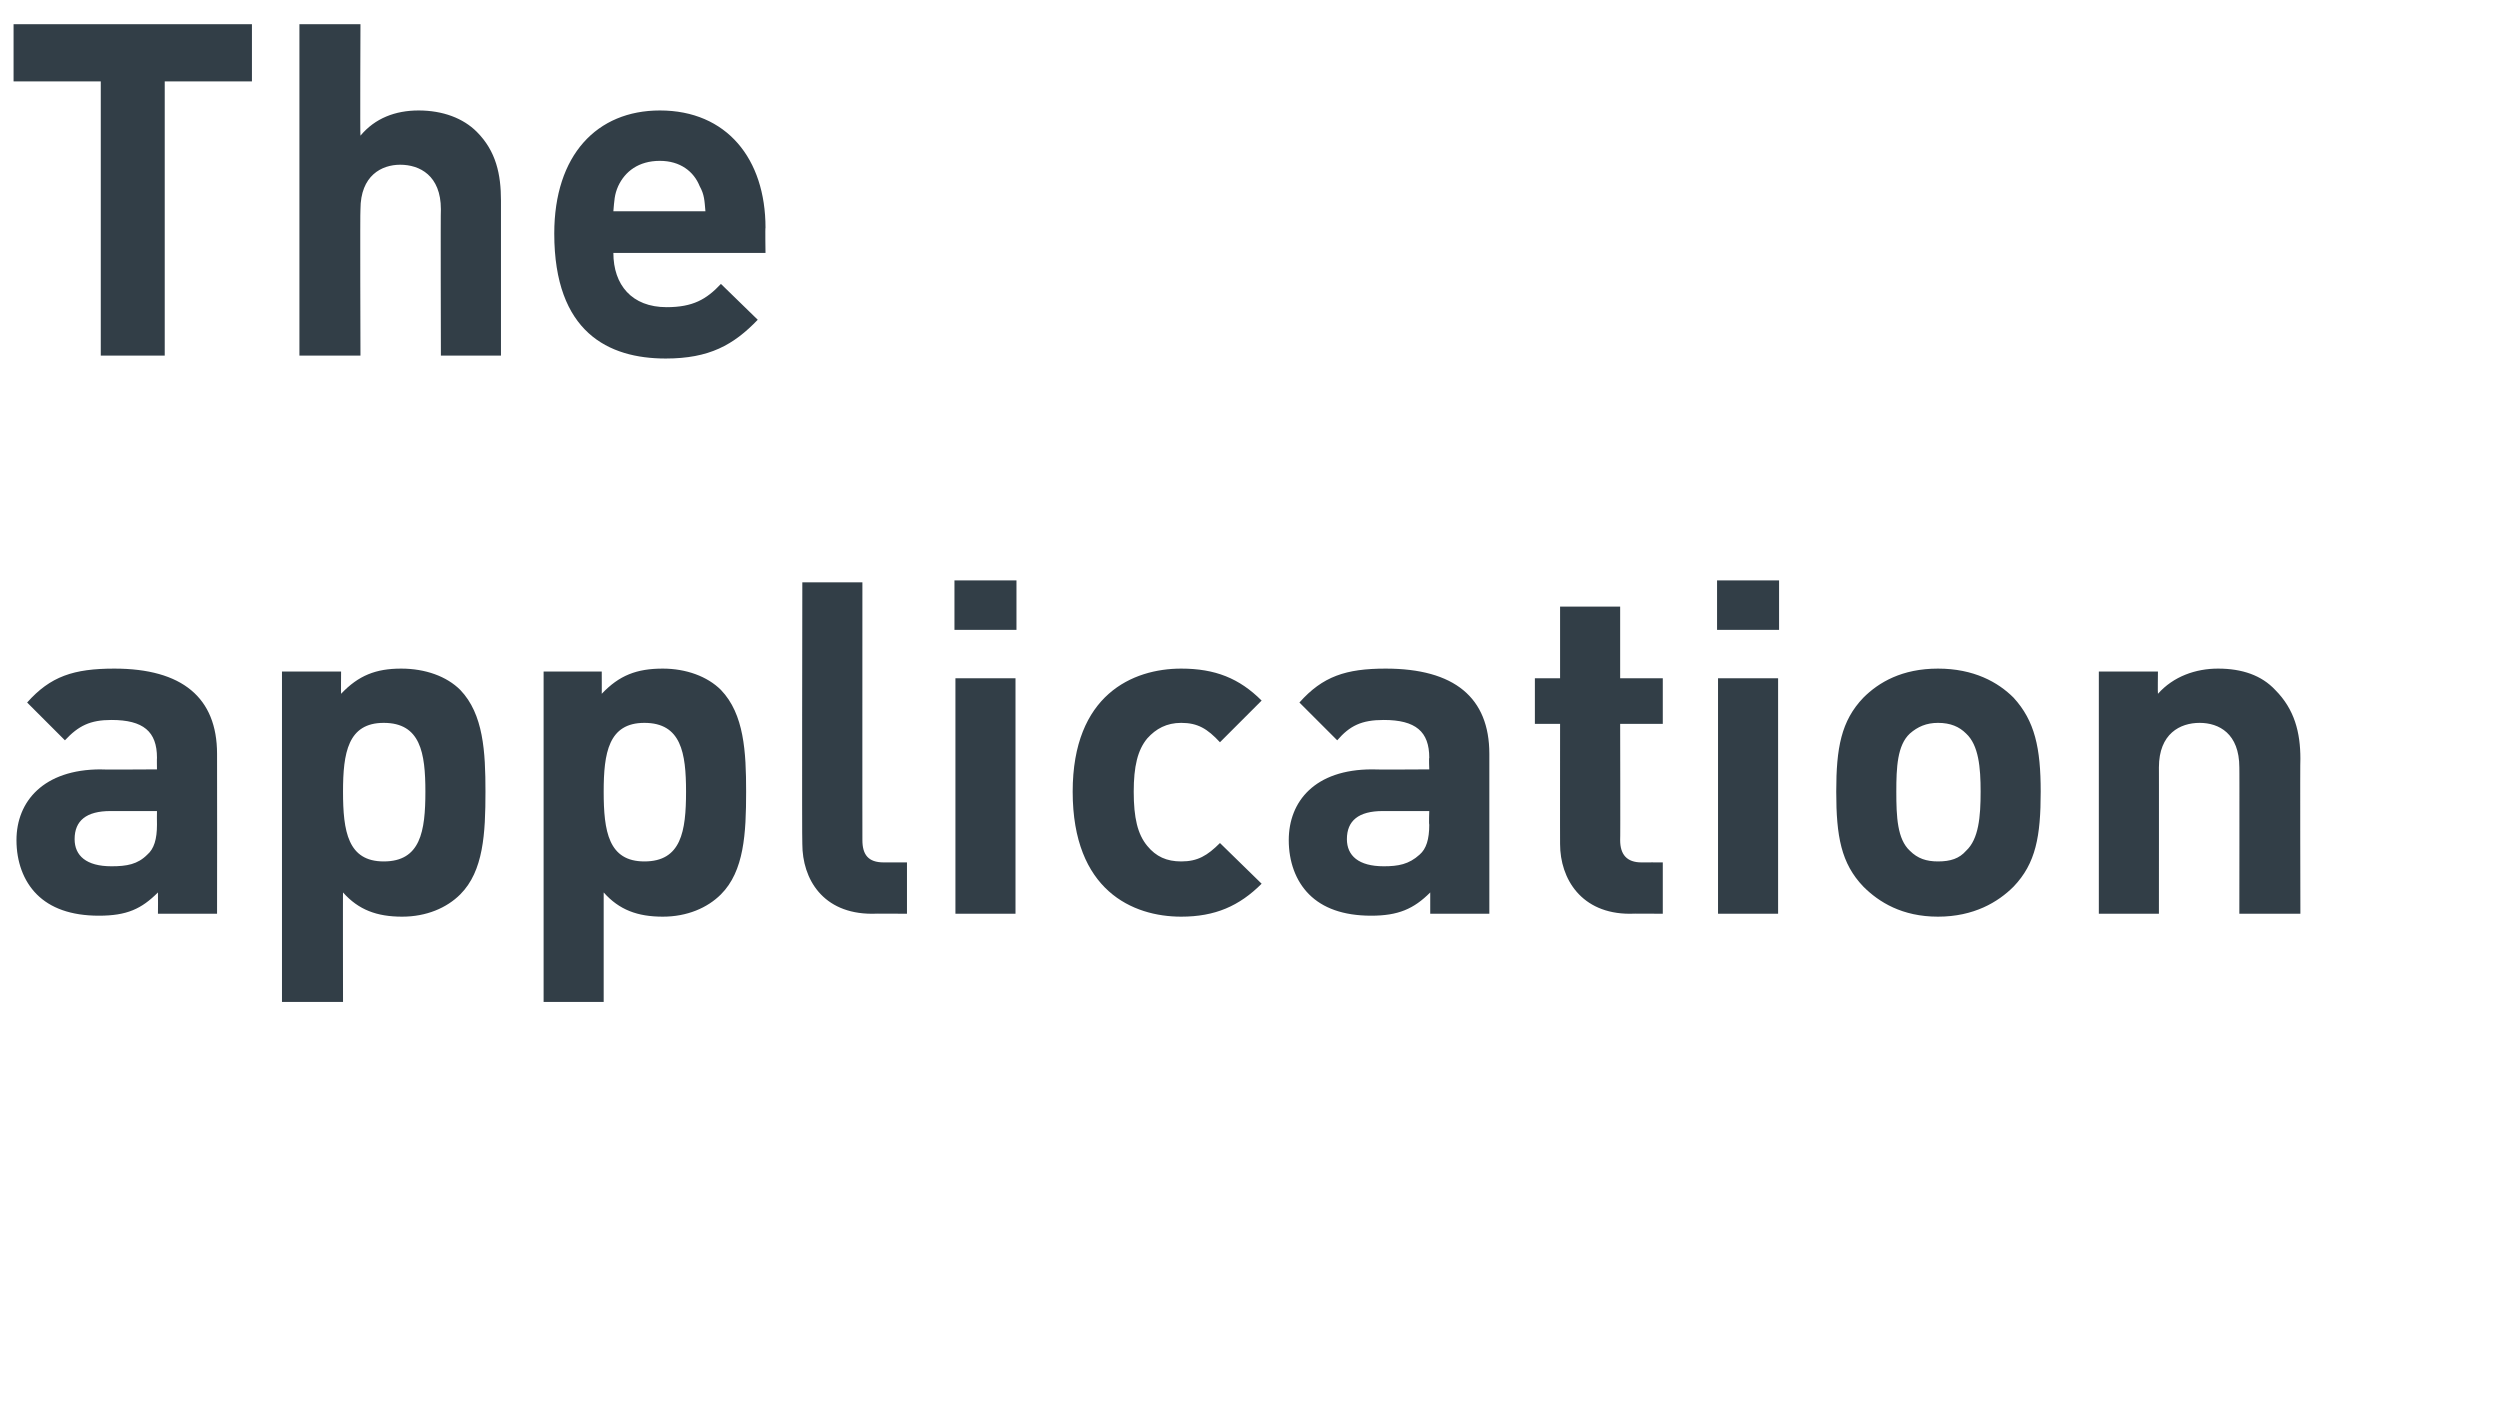 <?xml version="1.0" standalone="no"?><!DOCTYPE svg PUBLIC "-//W3C//DTD SVG 1.1//EN" "http://www.w3.org/Graphics/SVG/1.1/DTD/svg11.dtd"><svg xmlns="http://www.w3.org/2000/svg" version="1.1" width="258px" height="147.328px" viewBox="0 0 258 147.328">  <desc>The application</desc>  <defs/>  <g id="Polygon21105">    <path d="M 22.4 77.8 C 22.42 77.81 22.4 94.3 22.4 94.3 L 16.3 94.3 C 16.3 94.3 16.32 92.11 16.3 92.1 C 14.6 93.8 13.1 94.5 10.2 94.5 C 7.3 94.5 5.2 93.7 3.8 92.3 C 2.4 90.9 1.7 88.9 1.7 86.7 C 1.7 82.7 4.5 79.4 10.4 79.4 C 10.37 79.44 16.2 79.4 16.2 79.4 C 16.2 79.4 16.18 78.19 16.2 78.2 C 16.2 75.5 14.8 74.3 11.5 74.3 C 9.3 74.3 8.1 74.9 6.7 76.4 C 6.7 76.4 2.8 72.5 2.8 72.5 C 5.2 69.8 7.6 69 11.8 69 C 18.8 69 22.4 72 22.4 77.8 Z M 11.4 83.7 C 8.9 83.7 7.7 84.7 7.7 86.6 C 7.7 88.3 8.9 89.4 11.5 89.4 C 13.1 89.4 14.2 89.2 15.2 88.2 C 15.9 87.6 16.2 86.6 16.2 85.1 C 16.18 85.06 16.2 83.7 16.2 83.7 C 16.2 83.7 11.42 83.71 11.4 83.7 Z M 47.5 71.2 C 49.9 73.7 50.1 77.6 50.1 81.7 C 50.1 86 49.9 89.9 47.5 92.3 C 46.1 93.7 44 94.6 41.5 94.6 C 38.9 94.6 37 93.9 35.4 92.1 C 35.38 92.06 35.4 103.4 35.4 103.4 L 29.1 103.4 L 29.1 69.3 L 35.2 69.3 C 35.2 69.3 35.18 71.62 35.2 71.6 C 37 69.7 38.8 69 41.4 69 C 43.9 69 46.1 69.8 47.5 71.2 Z M 35.4 81.7 C 35.4 85.8 35.9 88.9 39.6 88.9 C 43.4 88.9 43.9 85.8 43.9 81.7 C 43.9 77.7 43.4 74.6 39.6 74.6 C 35.9 74.6 35.4 77.7 35.4 81.7 Z M 74.4 71.2 C 76.8 73.7 77 77.6 77 81.7 C 77 86 76.8 89.9 74.4 92.3 C 73 93.7 70.9 94.6 68.4 94.6 C 65.8 94.6 63.9 93.9 62.3 92.1 C 62.3 92.06 62.3 103.4 62.3 103.4 L 56.1 103.4 L 56.1 69.3 L 62.1 69.3 C 62.1 69.3 62.11 71.62 62.1 71.6 C 63.9 69.7 65.7 69 68.4 69 C 70.8 69 73 69.8 74.4 71.2 Z M 62.3 81.7 C 62.3 85.8 62.8 88.9 66.5 88.9 C 70.3 88.9 70.8 85.8 70.8 81.7 C 70.8 77.7 70.3 74.6 66.5 74.6 C 62.8 74.6 62.3 77.7 62.3 81.7 Z M 89 86.7 C 89 88.2 89.6 89 91.2 89 C 91.2 88.99 93.6 89 93.6 89 L 93.6 94.3 C 93.6 94.3 90.05 94.27 90 94.3 C 84.9 94.3 82.8 90.7 82.8 87.1 C 82.75 87.12 82.8 60.1 82.8 60.1 L 89 60.1 C 89 60.1 88.99 86.74 89 86.7 Z M 104.8 94.3 L 98.6 94.3 L 98.6 70 L 104.8 70 L 104.8 94.3 Z M 104.9 65 L 98.5 65 L 98.5 59.9 L 104.9 59.9 L 104.9 65 Z M 130.2 72.3 C 130.2 72.3 125.9 76.6 125.9 76.6 C 124.6 75.2 123.6 74.6 121.9 74.6 C 120.4 74.6 119.3 75.2 118.4 76.2 C 117.4 77.4 117 79.1 117 81.7 C 117 84.4 117.4 86.1 118.4 87.3 C 119.3 88.4 120.4 88.9 121.9 88.9 C 123.6 88.9 124.6 88.3 125.9 87 C 125.9 87 130.2 91.2 130.2 91.2 C 127.9 93.5 125.4 94.6 121.9 94.6 C 116.9 94.6 110.7 91.9 110.7 81.7 C 110.7 71.7 116.9 69 121.9 69 C 125.4 69 127.9 70 130.2 72.3 Z M 153.7 77.8 C 153.69 77.81 153.7 94.3 153.7 94.3 L 147.6 94.3 C 147.6 94.3 147.6 92.11 147.6 92.1 C 145.9 93.8 144.3 94.5 141.5 94.5 C 138.6 94.5 136.5 93.7 135.1 92.3 C 133.7 90.9 133 88.9 133 86.7 C 133 82.7 135.7 79.4 141.6 79.4 C 141.65 79.44 147.5 79.4 147.5 79.4 C 147.5 79.4 147.45 78.19 147.5 78.2 C 147.5 75.5 146.1 74.3 142.8 74.3 C 140.5 74.3 139.3 74.9 138 76.4 C 138 76.4 134.1 72.5 134.1 72.5 C 136.5 69.8 138.9 69 143 69 C 150.1 69 153.7 72 153.7 77.8 Z M 142.7 83.7 C 140.2 83.7 139 84.7 139 86.6 C 139 88.3 140.2 89.4 142.8 89.4 C 144.3 89.4 145.4 89.2 146.5 88.2 C 147.2 87.6 147.5 86.6 147.5 85.1 C 147.45 85.06 147.5 83.7 147.5 83.7 C 147.5 83.7 142.7 83.71 142.7 83.7 Z M 167.2 70 L 171.6 70 L 171.6 74.7 L 167.2 74.7 C 167.2 74.7 167.23 86.74 167.2 86.7 C 167.2 88.2 167.9 89 169.4 89 C 169.39 88.99 171.6 89 171.6 89 L 171.6 94.3 C 171.6 94.3 168.24 94.27 168.2 94.3 C 163.2 94.3 161 90.7 161 87.1 C 160.99 87.12 161 74.7 161 74.7 L 158.4 74.7 L 158.4 70 L 161 70 L 161 62.6 L 167.2 62.6 L 167.2 70 Z M 183.5 94.3 L 177.3 94.3 L 177.3 70 L 183.5 70 L 183.5 94.3 Z M 183.6 65 L 177.2 65 L 177.2 59.9 L 183.6 59.9 L 183.6 65 Z M 207.8 91.5 C 206.2 93.1 203.7 94.6 200 94.6 C 196.3 94.6 193.9 93.1 192.3 91.5 C 190 89.1 189.5 86.3 189.5 81.7 C 189.5 77.2 190 74.4 192.3 72 C 193.9 70.4 196.3 69 200 69 C 203.7 69 206.2 70.4 207.8 72 C 210 74.4 210.6 77.2 210.6 81.7 C 210.6 86.3 210.1 89.1 207.8 91.5 Z M 202.9 75.7 C 202.2 75 201.3 74.6 200 74.6 C 198.8 74.6 197.9 75 197.1 75.7 C 195.8 76.9 195.7 79.2 195.7 81.7 C 195.7 84.3 195.8 86.6 197.1 87.8 C 197.9 88.6 198.8 88.9 200 88.9 C 201.3 88.9 202.2 88.6 202.9 87.8 C 204.2 86.6 204.4 84.3 204.4 81.7 C 204.4 79.2 204.2 76.9 202.9 75.7 Z M 234.8 71.2 C 236.8 73.2 237.4 75.6 237.4 78.3 C 237.36 78.29 237.4 94.3 237.4 94.3 L 231.1 94.3 C 231.1 94.3 231.12 79.15 231.1 79.2 C 231.1 75.7 229 74.6 227 74.6 C 225 74.6 222.8 75.7 222.8 79.2 C 222.81 79.15 222.8 94.3 222.8 94.3 L 216.6 94.3 L 216.6 69.3 L 222.7 69.3 C 222.7 69.3 222.67 71.57 222.7 71.6 C 224.3 69.8 226.6 69 228.9 69 C 231.4 69 233.4 69.7 234.8 71.2 Z " stroke="none" fill="#323e47"/>  </g>  <g id="Polygon21104">    <path d="M 26 8.4 L 17 8.4 L 17 36.7 L 10.4 36.7 L 10.4 8.4 L 1.4 8.4 L 1.4 2.5 L 26 2.5 L 26 8.4 Z M 45.5 36.7 C 45.5 36.7 45.46 21.55 45.5 21.6 C 45.5 18.1 43.3 17 41.3 17 C 39.4 17 37.2 18.1 37.2 21.6 C 37.15 21.55 37.2 36.7 37.2 36.7 L 30.9 36.7 L 30.9 2.5 L 37.2 2.5 C 37.2 2.5 37.15 13.97 37.2 14 C 38.7 12.2 40.8 11.4 43.2 11.4 C 45.7 11.4 47.8 12.2 49.2 13.6 C 51.2 15.6 51.7 18 51.7 20.7 C 51.7 20.69 51.7 36.7 51.7 36.7 L 45.5 36.7 Z M 79 23.5 C 78.96 23.47 79 26.1 79 26.1 C 79 26.1 63.31 26.11 63.3 26.1 C 63.3 29.4 65.2 31.7 68.8 31.7 C 71.5 31.7 72.9 30.9 74.4 29.3 C 74.4 29.3 78.2 33 78.2 33 C 75.7 35.6 73.2 37 68.7 37 C 62.8 37 57.2 34.3 57.2 24.1 C 57.2 16 61.6 11.4 68.1 11.4 C 75 11.4 79 16.4 79 23.5 Z M 63.8 19.2 C 63.4 20.1 63.4 20.7 63.3 21.8 C 63.3 21.8 72.8 21.8 72.8 21.8 C 72.7 20.7 72.7 20.1 72.2 19.2 C 71.6 17.7 70.2 16.6 68.1 16.6 C 65.9 16.6 64.5 17.7 63.8 19.2 Z " stroke="none" fill="#323e47"/>  </g></svg>